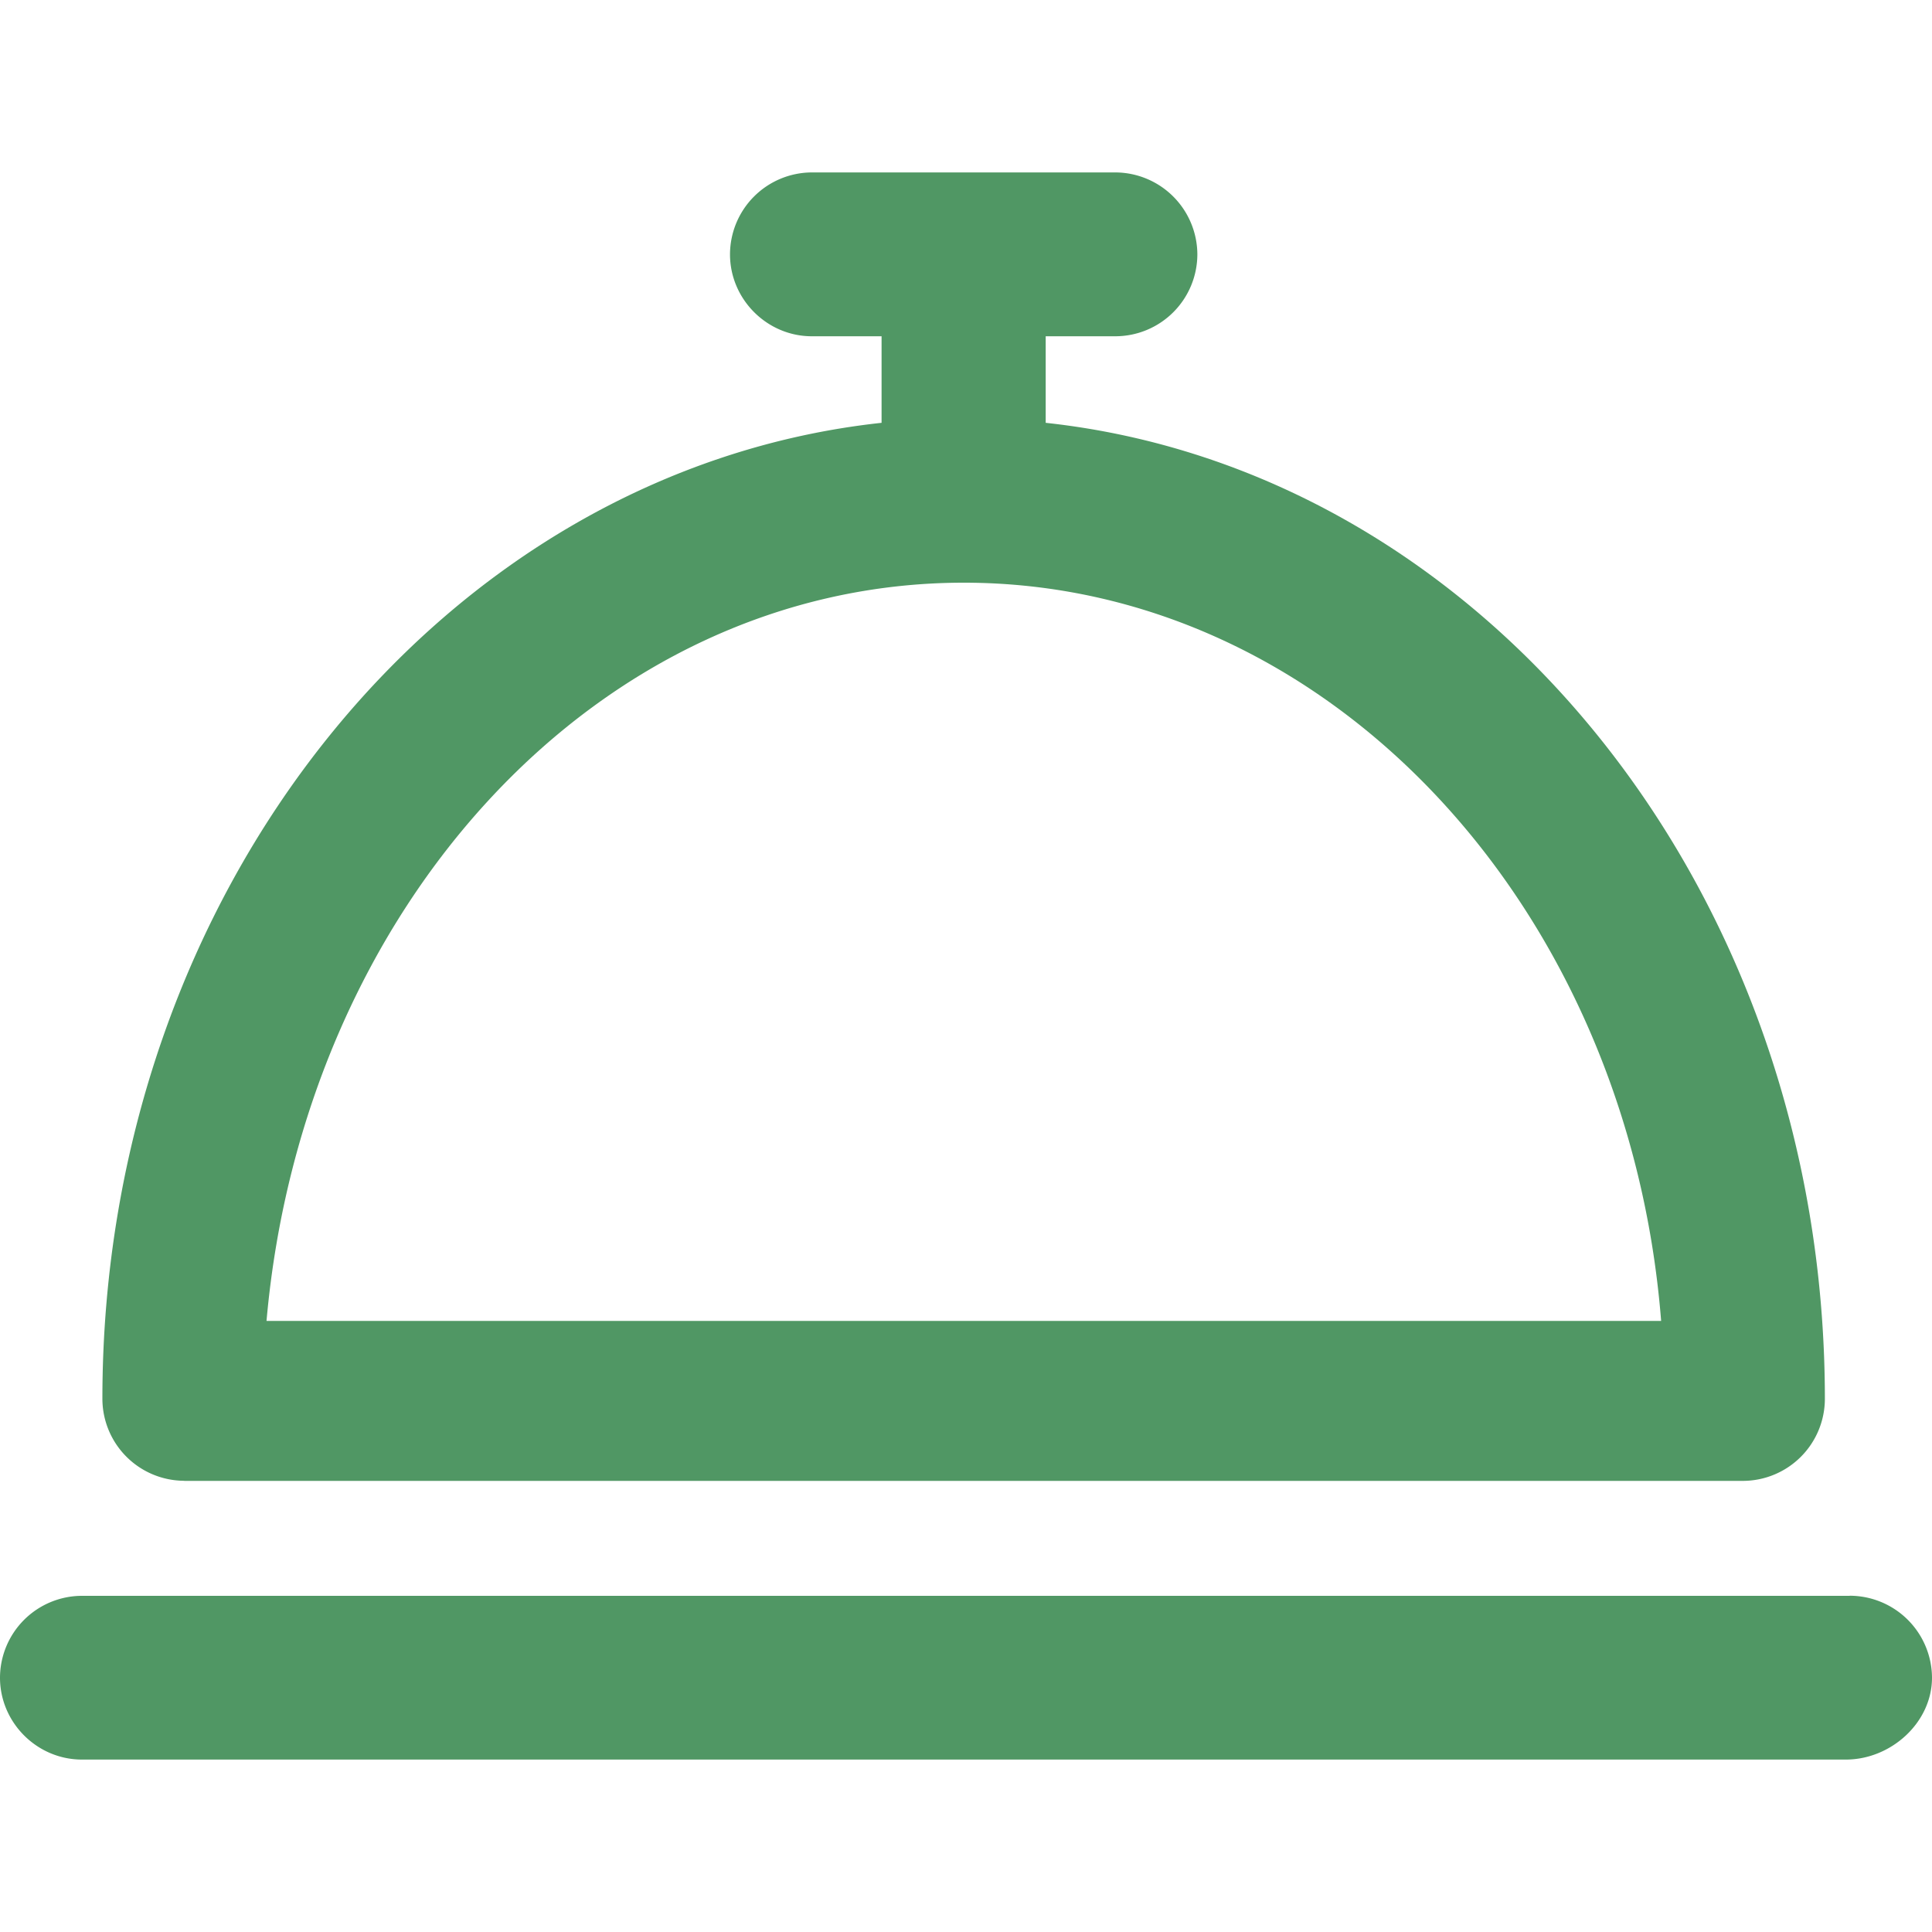 <svg xmlns="http://www.w3.org/2000/svg" width="20" height="20" fill="none"><g fill="#509764" clip-path="url(#a)"><path d="M1.907 15.33h16.137a.85.85 0 0 0 .847-.849c0-5.278-3.541-9.614-8.066-10.104v-.896h.722a.85.85 0 0 0 .848-.848.852.852 0 0 0-.848-.848H8.404a.85.85 0 0 0-.847.848c0 .465.383.848.847.848h.722v.896c-4.524.49-8.066 4.826-8.066 10.104a.85.85 0 0 0 .847.848Zm8.07-9.298c3.779 0 6.88 3.355 7.219 7.642H2.759c.38-4.287 3.44-7.642 7.219-7.642ZM19.148 16.52H.848a.85.85 0 0 0-.848.847c0 .465.383.848.848.848h18.26c.468 0 .892-.383.892-.848a.853.853 0 0 0-.852-.848Z"/></g><defs><clipPath id="a"><path fill="#fff" d="M0 0h20v20H0z"/></clipPath></defs></svg>